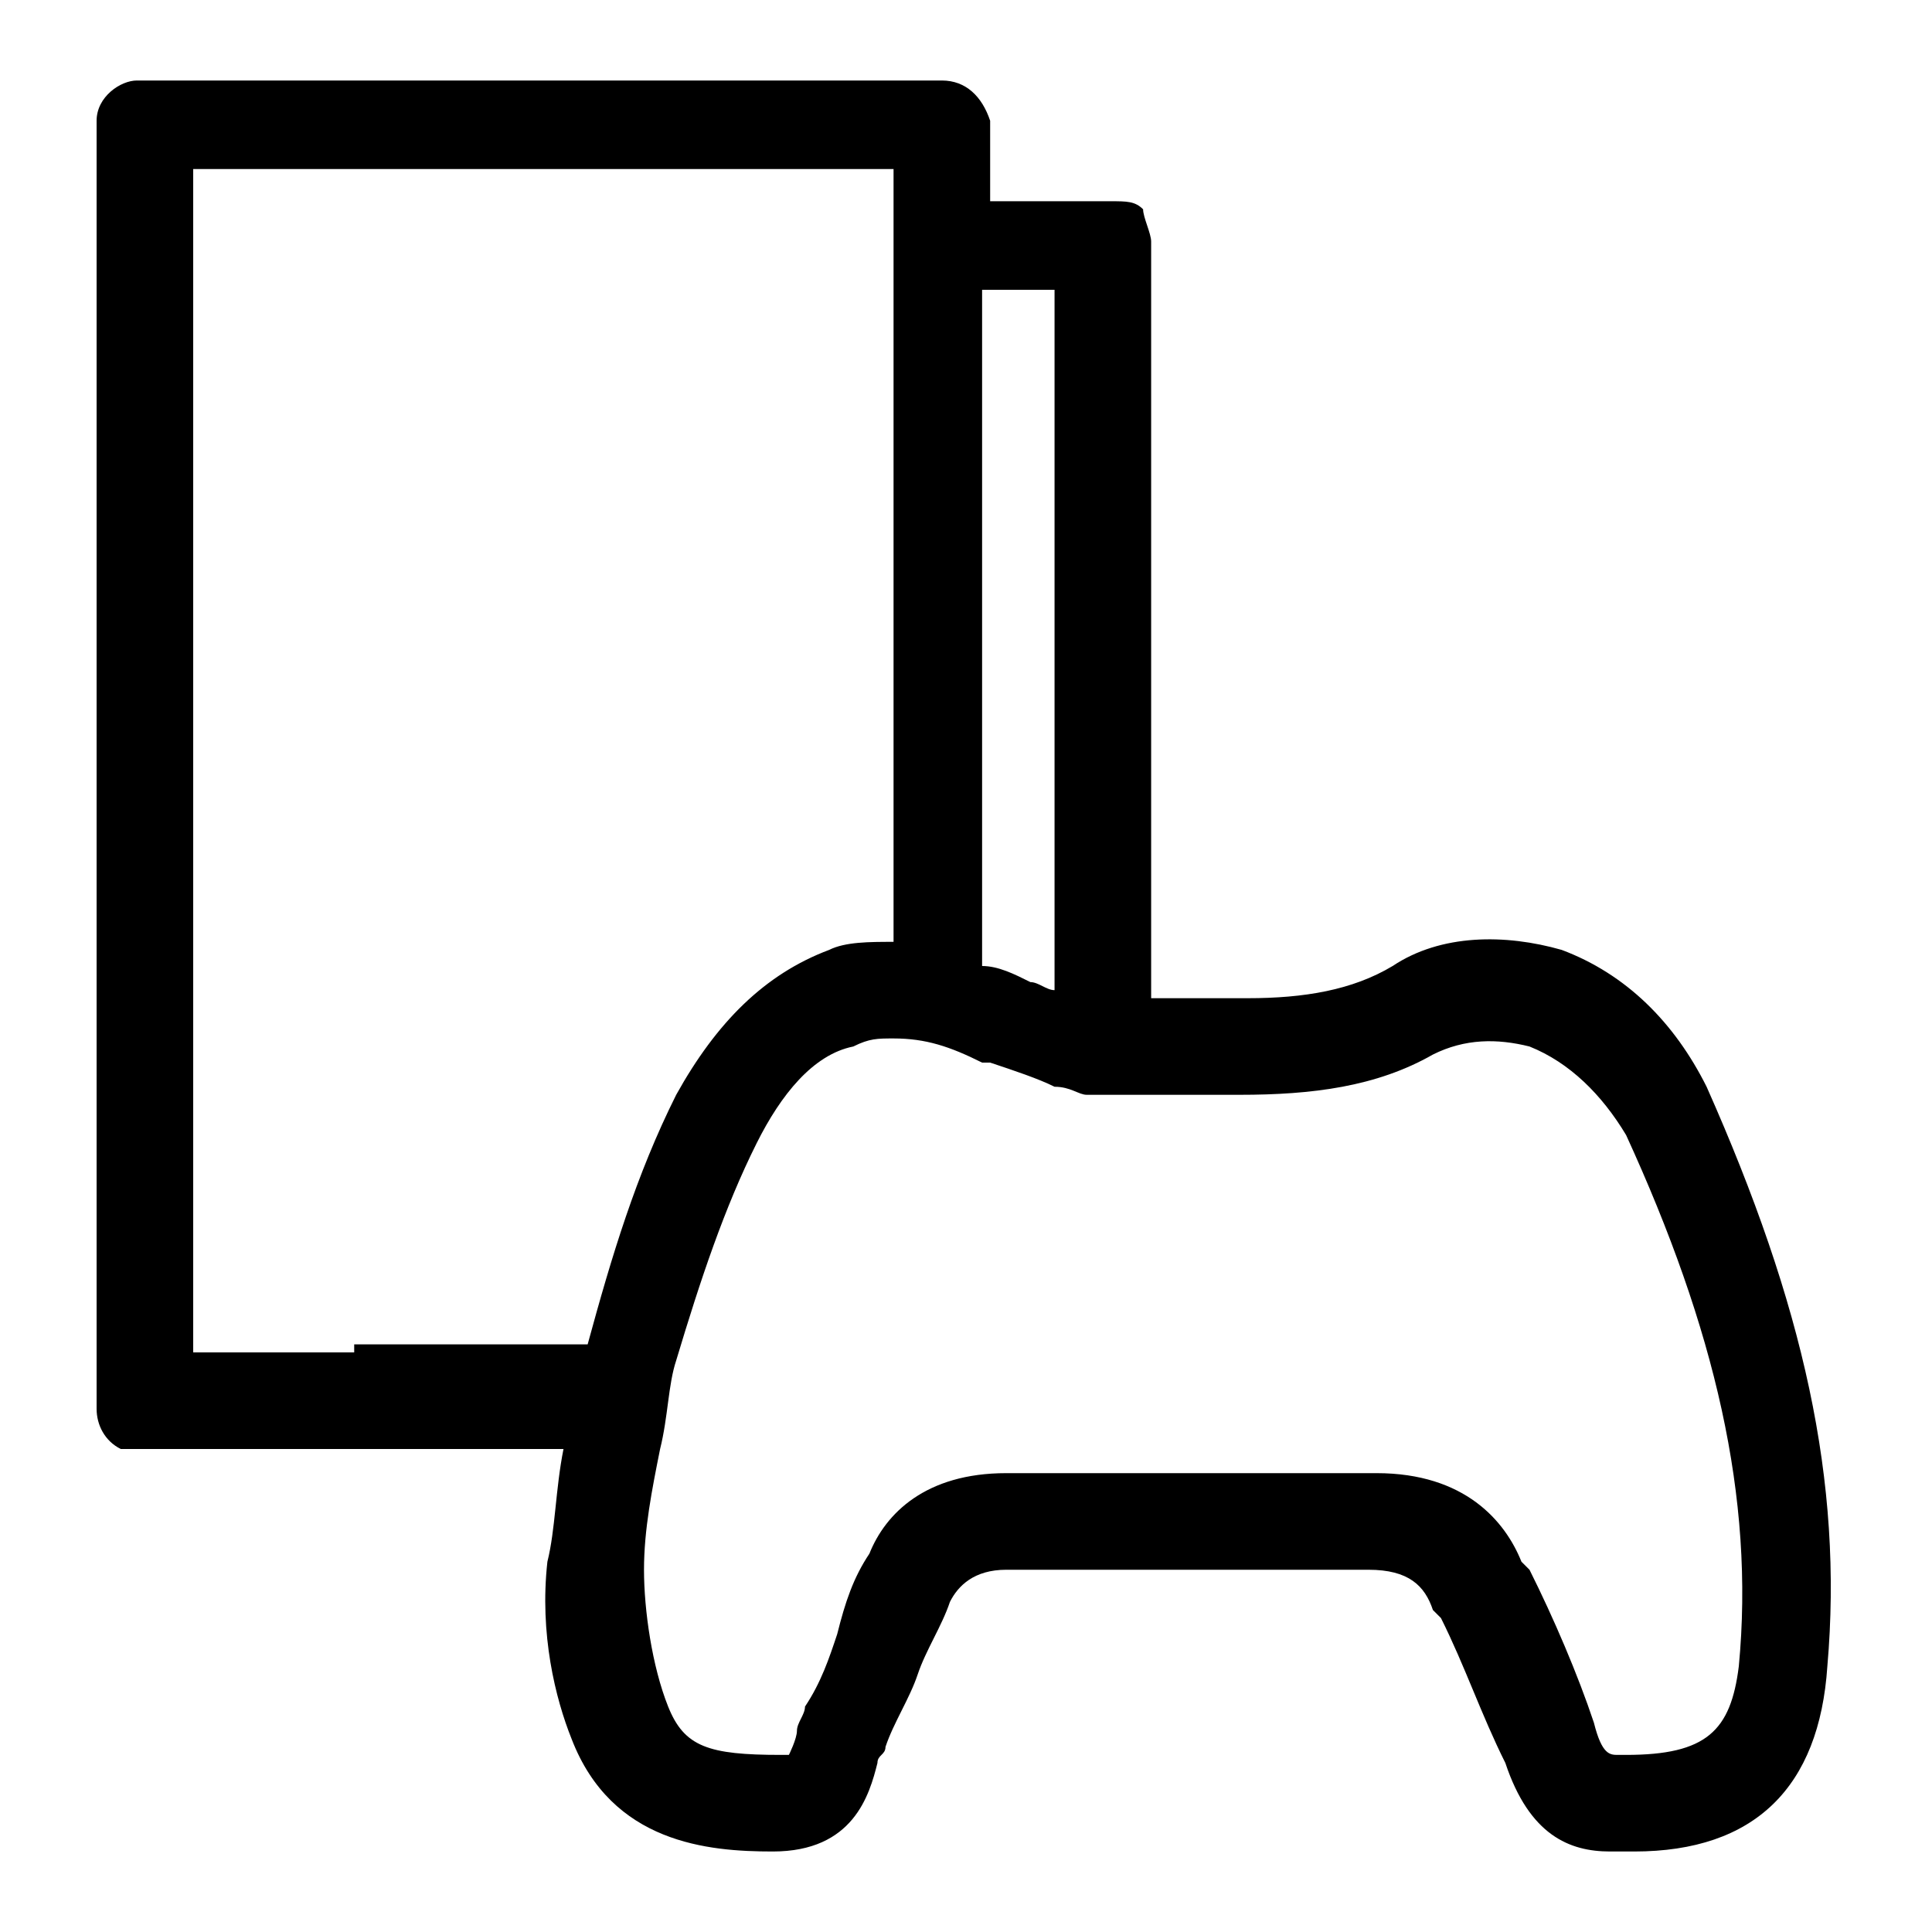 <?xml version="1.0" encoding="utf-8"?>
<!-- Generator: Adobe Illustrator 24.3.0, SVG Export Plug-In . SVG Version: 6.00 Build 0)  -->
<svg version="1.1" id="Layer_1" xmlns="http://www.w3.org/2000/svg" xmlns:xlink="http://www.w3.org/1999/xlink" x="0px" y="0px"
	 viewBox="0 0 24 24" style="enable-background:new 0 0 24 24;" xml:space="preserve">
<style type="text/css">
	.st0{fill:none;}
</style>
<g id="consoles">
	<path d="M21.2,13.5c-0.4-0.8-1-1.4-1.8-1.7c-0.7-0.2-1.5-0.2-2.1,0.2c-0.5,0.3-1.1,0.4-1.8,0.4c-0.3,0-0.6,0-0.9,0
		c-0.1,0-0.2,0-0.3,0V3c0-0.1-0.1-0.3-0.1-0.4c-0.1-0.1-0.2-0.1-0.4-0.1h0h-1.5v-1C12.2,1.2,12,1,11.7,1h-10C1.5,1,1.2,1.2,1.2,1.5
		v16c0,0.2,0.1,0.4,0.3,0.5c0.1,0,0.1,0,0.2,0h2h0h3.3c-0.1,0.5-0.1,1-0.2,1.4c-0.1,0.9,0.1,1.7,0.3,2.2C7.6,22.9,8.8,23,9.6,23
		c1,0,1.2-0.7,1.3-1.1c0-0.1,0.1-0.1,0.1-0.2c0.1-0.3,0.3-0.6,0.4-0.9c0.1-0.3,0.3-0.6,0.4-0.9c0.1-0.2,0.3-0.4,0.7-0.4
		c1.6,0,3.1,0,4.5,0c0.5,0,0.7,0.2,0.8,0.5l0.1,0.1c0.3,0.6,0.5,1.2,0.8,1.8C19,22.8,19.5,23,20,23c0.1,0,0.2,0,0.3,0
		c1.5,0,2.3-0.8,2.4-2.3C22.9,18.4,22.4,16.2,21.2,13.5z M20.2,21.8l-0.1,0c-0.1,0-0.2,0-0.3-0.4c-0.2-0.6-0.5-1.3-0.8-1.9l-0.1-0.1
		c-0.2-0.5-0.7-1.1-1.8-1.1c0,0,0,0-0.1,0c-1.4,0-2.9,0-4.5,0c-1,0-1.5,0.5-1.7,1c-0.2,0.3-0.3,0.6-0.4,1c-0.1,0.3-0.2,0.6-0.4,0.9
		c0,0.1-0.1,0.2-0.1,0.3c0,0.1-0.1,0.3-0.1,0.3c0,0,0,0-0.1,0c-0.9,0-1.2-0.1-1.4-0.6C8.1,20.7,8,20,8,19.5c0-0.5,0.1-1,0.2-1.5
		c0.1-0.4,0.1-0.8,0.2-1.1C8.7,15.9,9,15,9.4,14.2c0.3-0.6,0.7-1.1,1.2-1.2c0.2-0.1,0.3-0.1,0.5-0.1c0.4,0,0.7,0.1,1.1,0.3
		c0,0,0,0,0.1,0c0.3,0.1,0.6,0.2,0.8,0.3c0.2,0,0.3,0.1,0.4,0.1c0.2,0,0.5,0,0.7,0h0c0.1,0,0.2,0,0.4,0c0.3,0,0.6,0,0.8,0
		c0.9,0,1.7-0.1,2.4-0.5c0.4-0.2,0.8-0.2,1.2-0.1c0.5,0.2,0.9,0.6,1.2,1.1c1.1,2.4,1.6,4.5,1.4,6.6C21.5,21.5,21.2,21.8,20.2,21.8z
		 M13.1,3.6v8.7c-0.1,0-0.2-0.1-0.3-0.1c-0.2-0.1-0.4-0.2-0.6-0.2V3.6H13.1z M4.4,16.8H3.2H2.4V2.1h8.7v0.4v1.1v8.1
		c-0.3,0-0.6,0-0.8,0.1c-0.8,0.3-1.4,0.9-1.9,1.8c-0.5,1-0.8,2-1.1,3.1H4.4z"/>
	<rect class="st0" width="24" height="24"/>
</g>
</svg>
